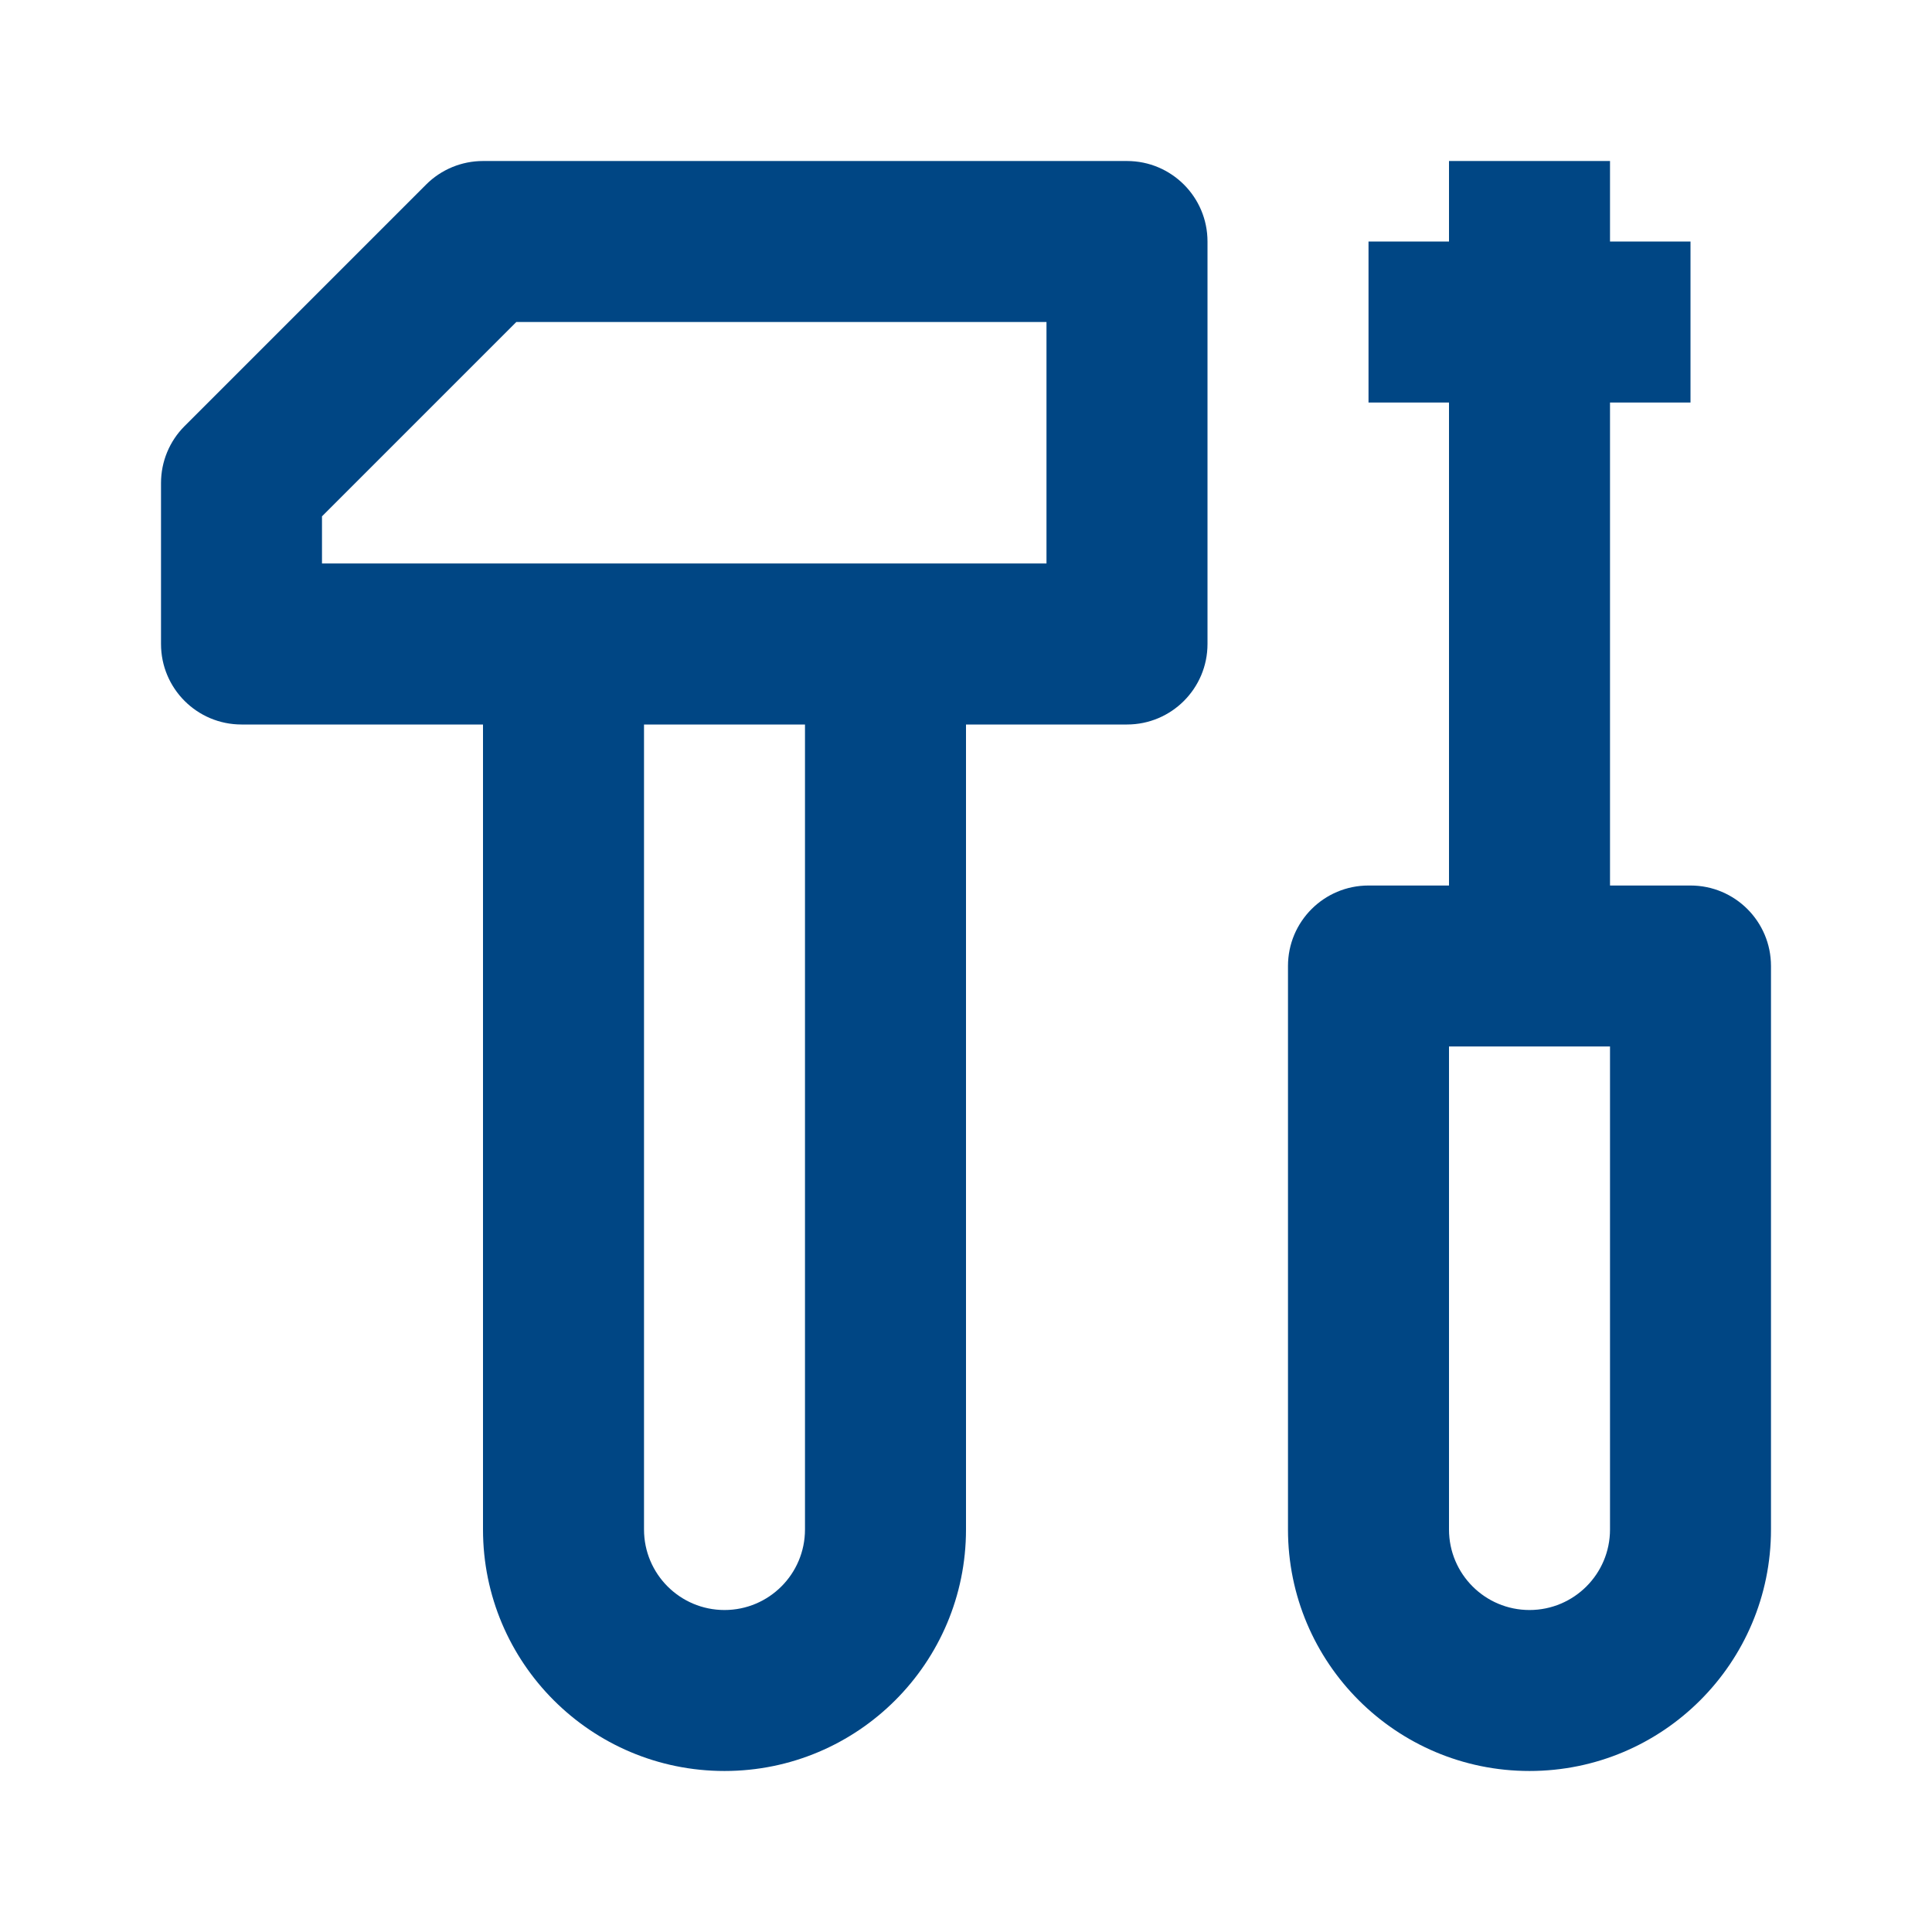<svg width="50" height="50" viewBox="0 0 50 50" fill="none" xmlns="http://www.w3.org/2000/svg">
<path fill-rule="evenodd" clip-rule="evenodd" d="M31.25 6.25V16.667C31.25 17.817 30.317 18.75 29.167 18.75H25V39.583C25 43.035 22.202 45.833 18.75 45.833C15.298 45.833 12.5 43.035 12.5 39.583V18.75H6.25C5.099 18.75 4.167 17.817 4.167 16.667V12.5C4.167 11.947 4.386 11.418 4.777 11.027L11.027 4.777C11.418 4.386 11.947 4.167 12.5 4.167H29.167C30.317 4.167 31.25 5.099 31.25 6.25ZM16.667 18.75H20.833V39.583C20.833 40.734 19.901 41.667 18.75 41.667C17.599 41.667 16.667 40.734 16.667 39.583V18.75ZM27.083 14.583L8.333 14.583V13.363L13.363 8.333L27.083 8.333V14.583Z" fill="#004684"/>
<path fill-rule="evenodd" clip-rule="evenodd" d="M35.417 22.917C34.266 22.917 33.333 23.849 33.333 25V39.583C33.333 43.035 36.132 45.833 39.583 45.833C43.035 45.833 45.833 43.035 45.833 39.583V25C45.833 23.849 44.901 22.917 43.75 22.917H41.667V10.417H43.75V6.25H41.667V4.167H37.5V6.25H35.417V10.417H37.5V22.917H35.417ZM37.5 39.583V27.083H41.667V39.583C41.667 40.734 40.734 41.667 39.583 41.667C38.433 41.667 37.5 40.734 37.5 39.583Z" fill="#004684"/>
</svg>
